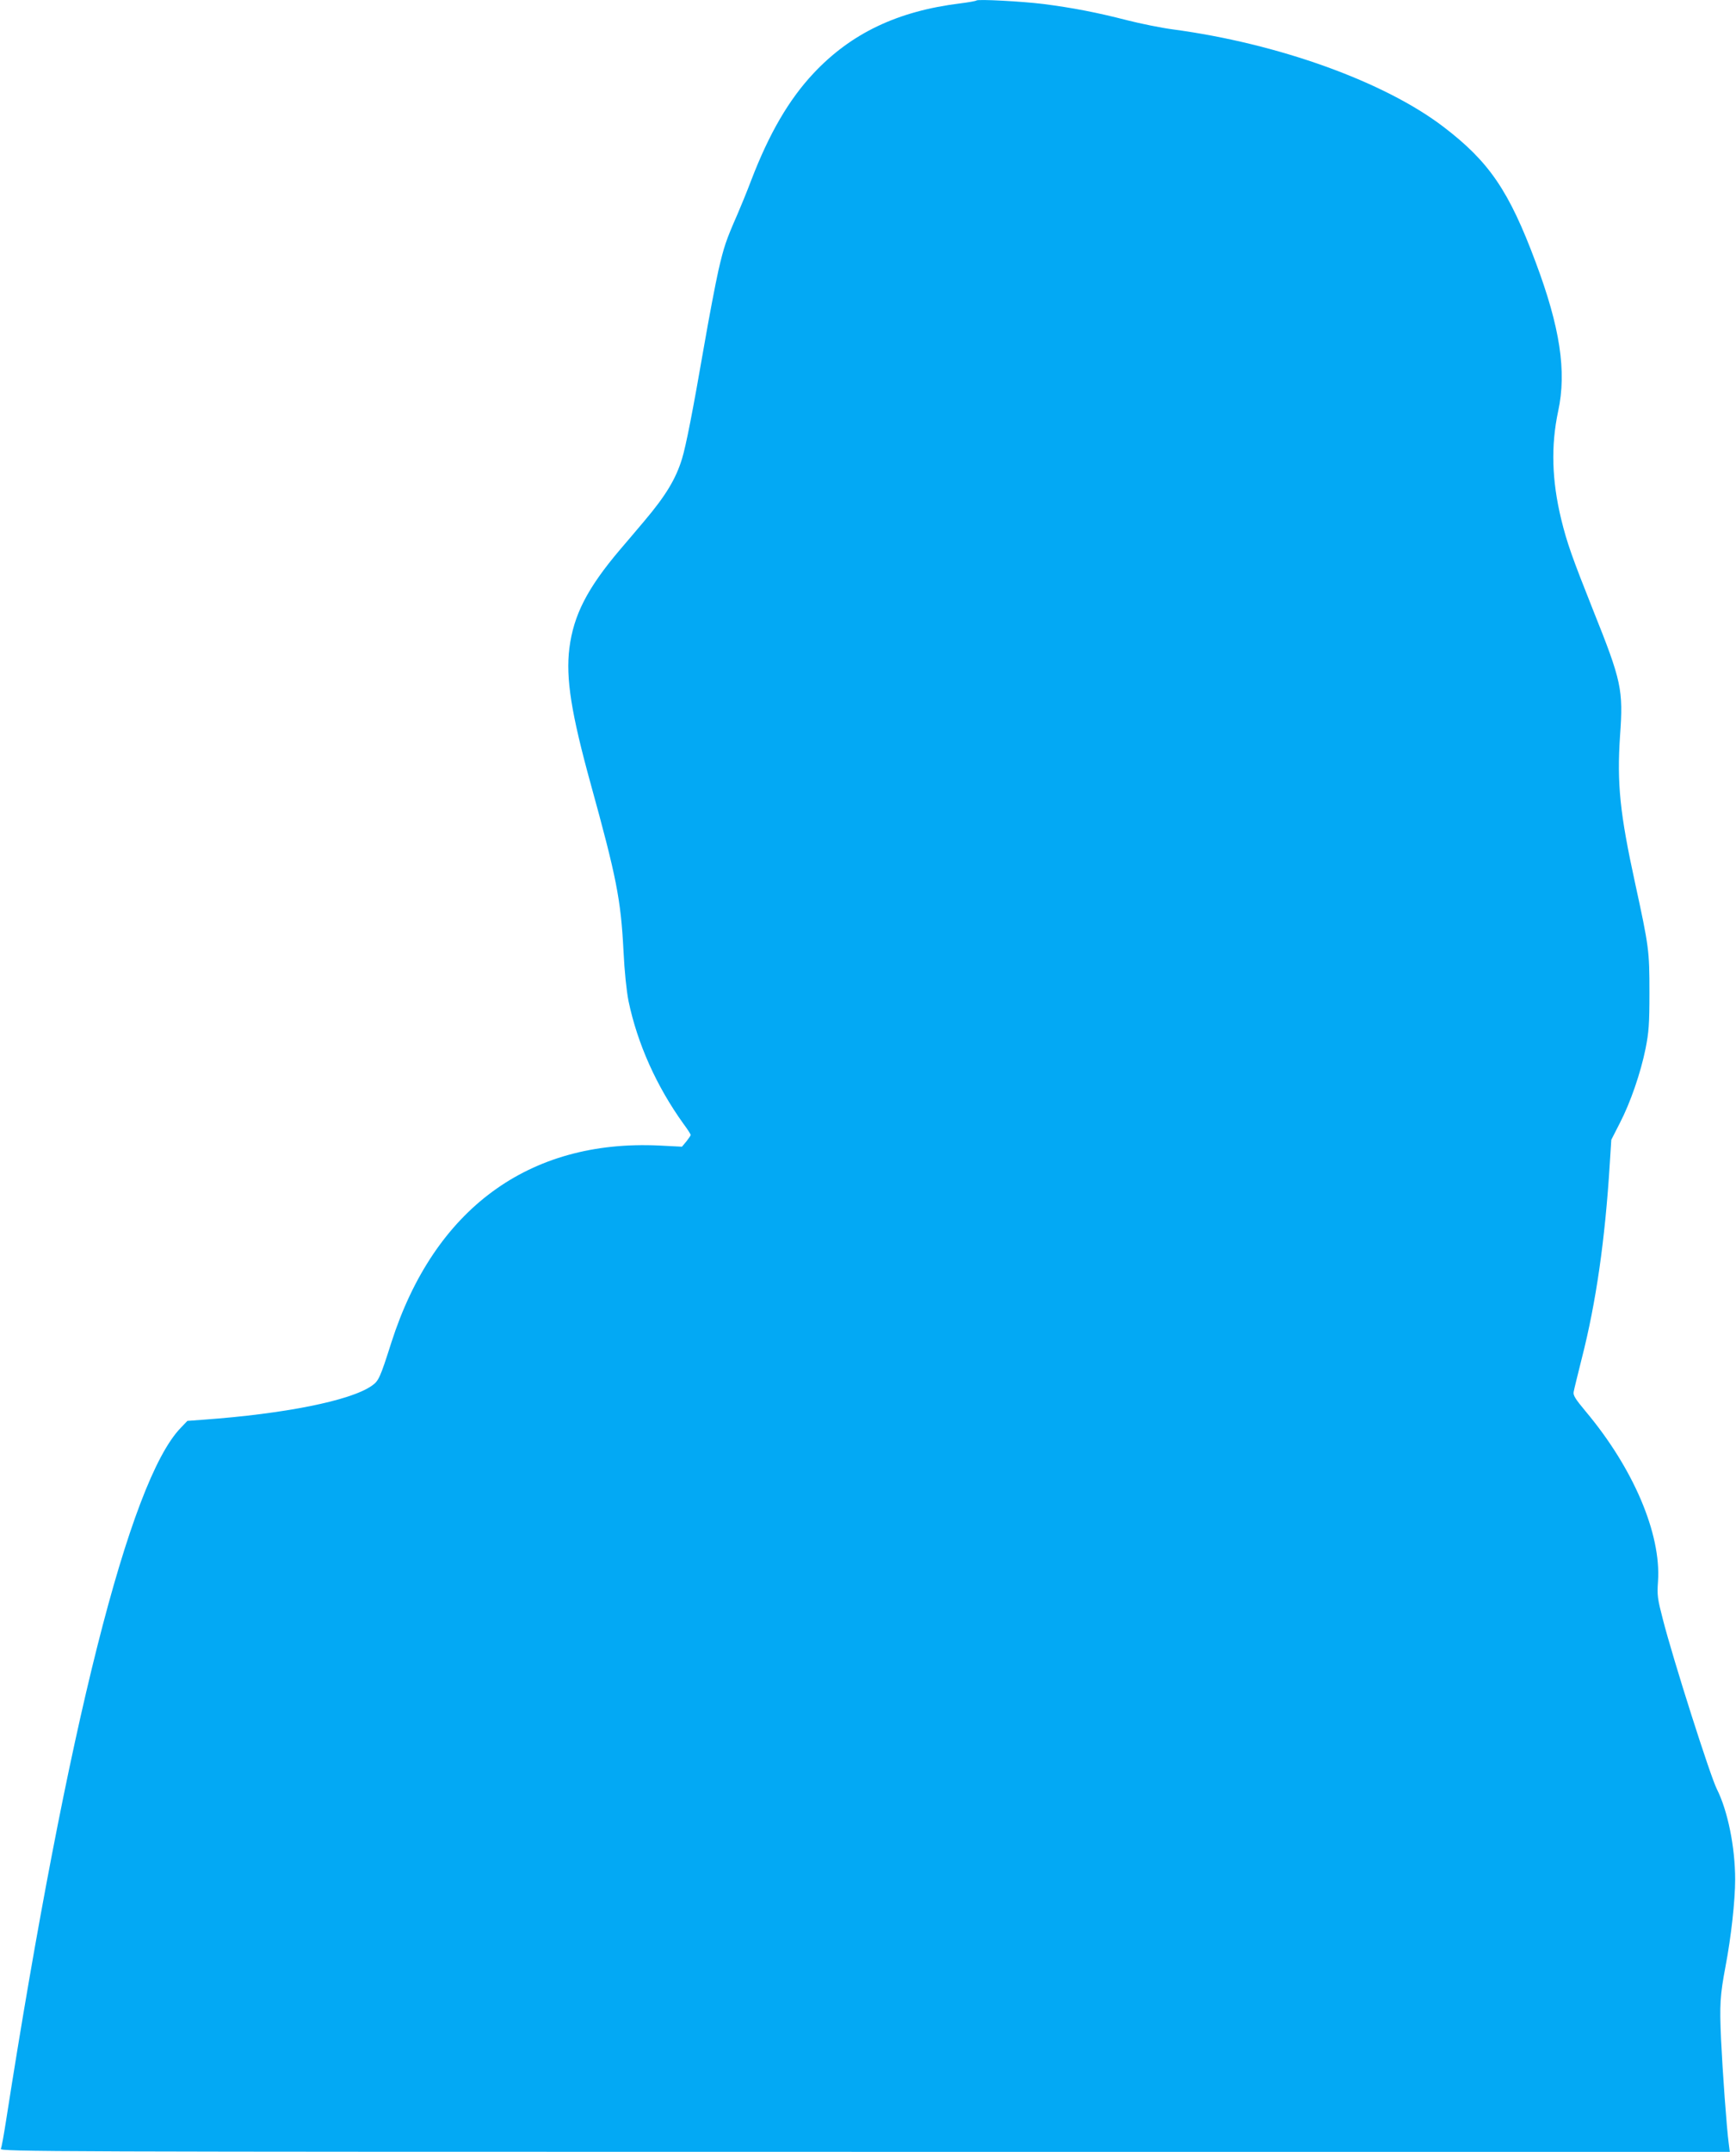 <?xml version="1.0" standalone="no"?>
<!DOCTYPE svg PUBLIC "-//W3C//DTD SVG 20010904//EN"
 "http://www.w3.org/TR/2001/REC-SVG-20010904/DTD/svg10.dtd">
<svg version="1.0" xmlns="http://www.w3.org/2000/svg"
 width="1033pt" height="1280pt" viewBox="0 0 1033 1280"
 preserveAspectRatio="xMidYMid meet">
<g transform="translate(0,1280) scale(0.1,-0.1)"
fill="#03a9f4" stroke="none">
<path d="M5810 12797 c-3 -3 -46 -11 -95 -17 -374 -46 -651 -178 -875 -417
-146 -156 -263 -357 -369 -633 -28 -74 -66 -166 -83 -205 -68 -155 -80 -191
-113 -333 -18 -81 -56 -280 -84 -442 -69 -398 -109 -602 -133 -680 -37 -120
-97 -219 -223 -368 -40 -48 -106 -125 -146 -172 -195 -230 -276 -389 -301
-586 -22 -179 11 -387 128 -811 152 -551 178 -681 194 -988 6 -125 18 -238 30
-300 53 -253 166 -506 327 -730 24 -32 43 -62 43 -66 0 -4 -12 -21 -26 -39
l-26 -31 -137 7 c-774 36 -1337 -377 -1592 -1171 -68 -214 -76 -230 -118 -259
-127 -88 -517 -166 -1001 -201 l-95 -7 -40 -42 c-304 -314 -674 -1783 -1039
-4121 -13 -82 -26 -158 -31 -167 -7 -17 242 -18 5140 -18 l5148 0 -6 48 c-13
96 -37 433 -46 622 -9 207 -6 260 27 435 33 173 57 390 57 515 0 192 -44 409
-109 538 -39 77 -260 770 -321 1009 -32 123 -35 143 -29 227 19 283 -147 673
-431 1011 -60 72 -75 95 -71 115 2 14 25 105 49 202 84 329 138 702 166 1156
l9 142 50 98 c64 123 125 301 154 445 19 96 23 144 23 332 0 252 -3 272 -85
650 -91 417 -109 595 -90 878 20 275 9 325 -160 747 -124 312 -155 398 -190
541 -56 231 -62 438 -18 644 51 236 11 498 -134 885 -159 426 -277 598 -548
805 -352 269 -983 496 -1610 580 -69 9 -192 34 -275 55 -178 46 -325 74 -495
96 -130 16 -391 30 -400 21z"/>
</g>
</svg>
